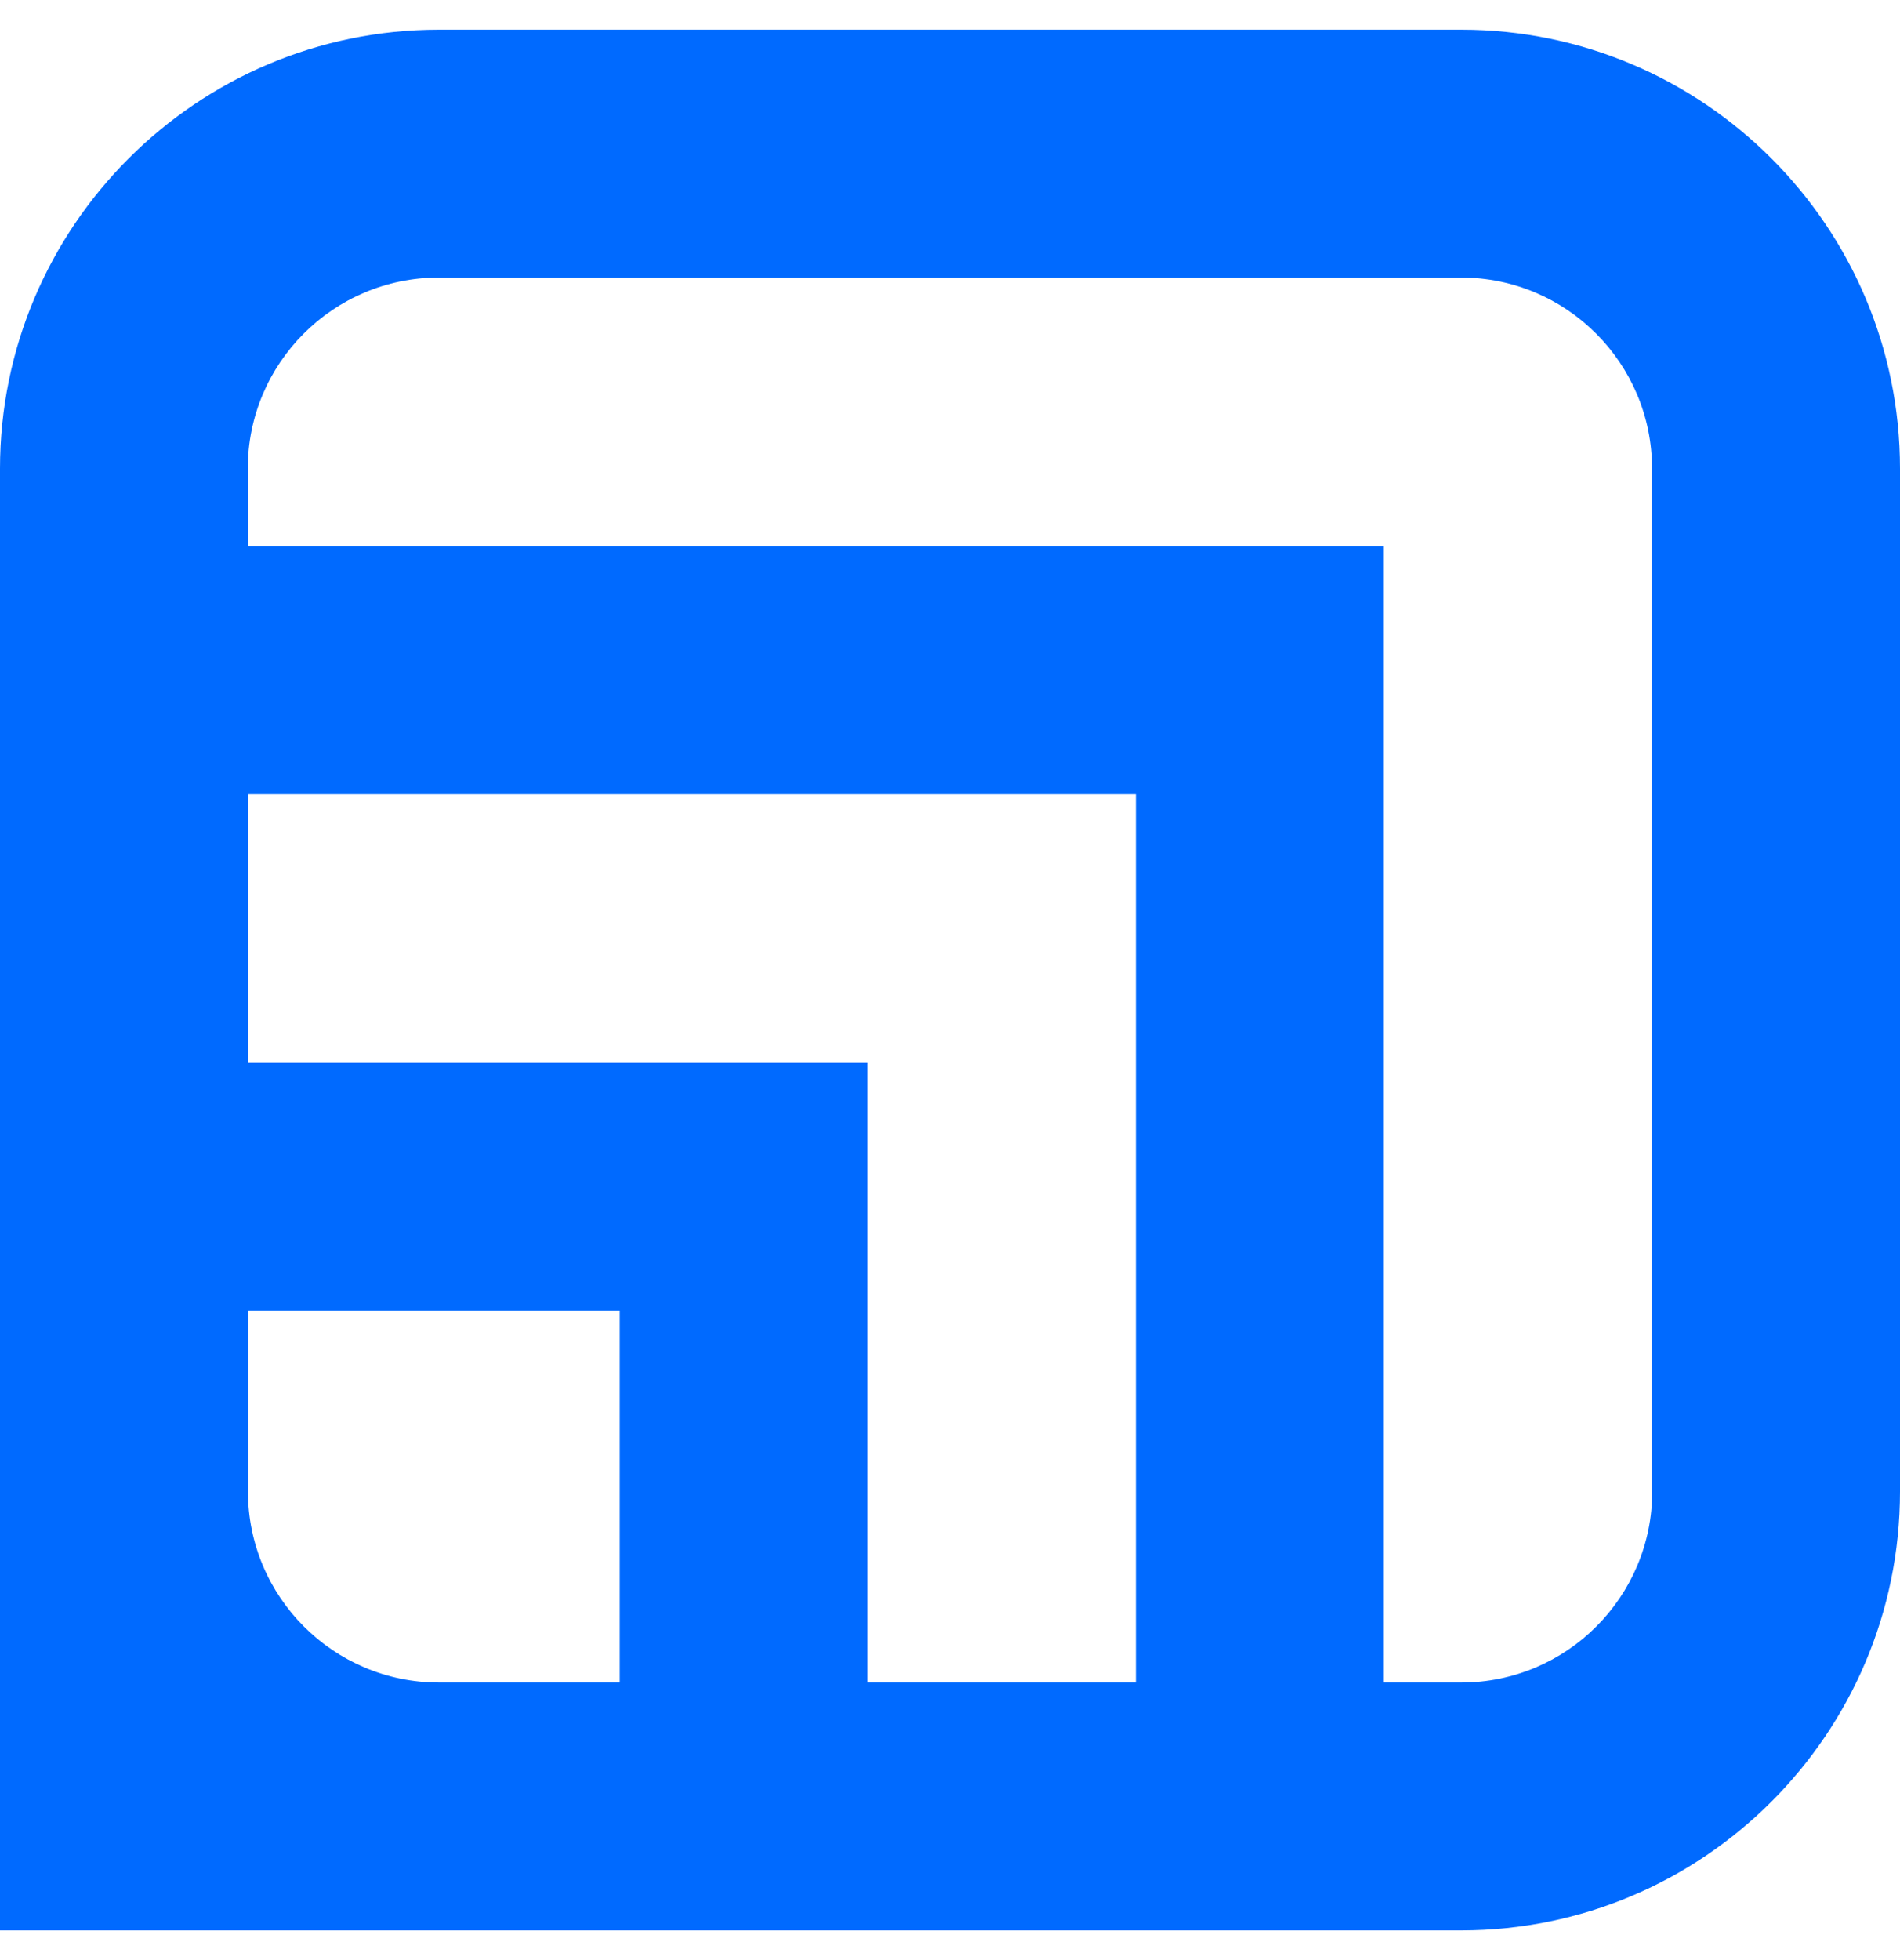 <svg width="32" height="33" viewBox="0 0 32 33" fill="none" xmlns="http://www.w3.org/2000/svg">
<path d="M24.611 0.5H7.392C3.316 0.5 0 3.816 0 7.889V32.5H24.611C28.687 32.5 32 29.184 32 25.111V7.889C32 3.813 28.684 0.5 24.611 0.5ZM7.392 28.327C5.618 28.327 4.176 26.886 4.176 25.111V22.066H10.437V28.327H7.392ZM14.61 28.327V17.893H4.173V13.371H19.129V28.327H14.607H14.61ZM27.827 25.111C27.827 26.886 26.386 28.327 24.611 28.327H23.305V9.195H4.173V7.889C4.173 6.115 5.615 4.673 7.389 4.673H24.608C26.382 4.673 27.824 6.115 27.824 7.889V25.111H27.827Z" fill="#006AFF"/>
</svg>
